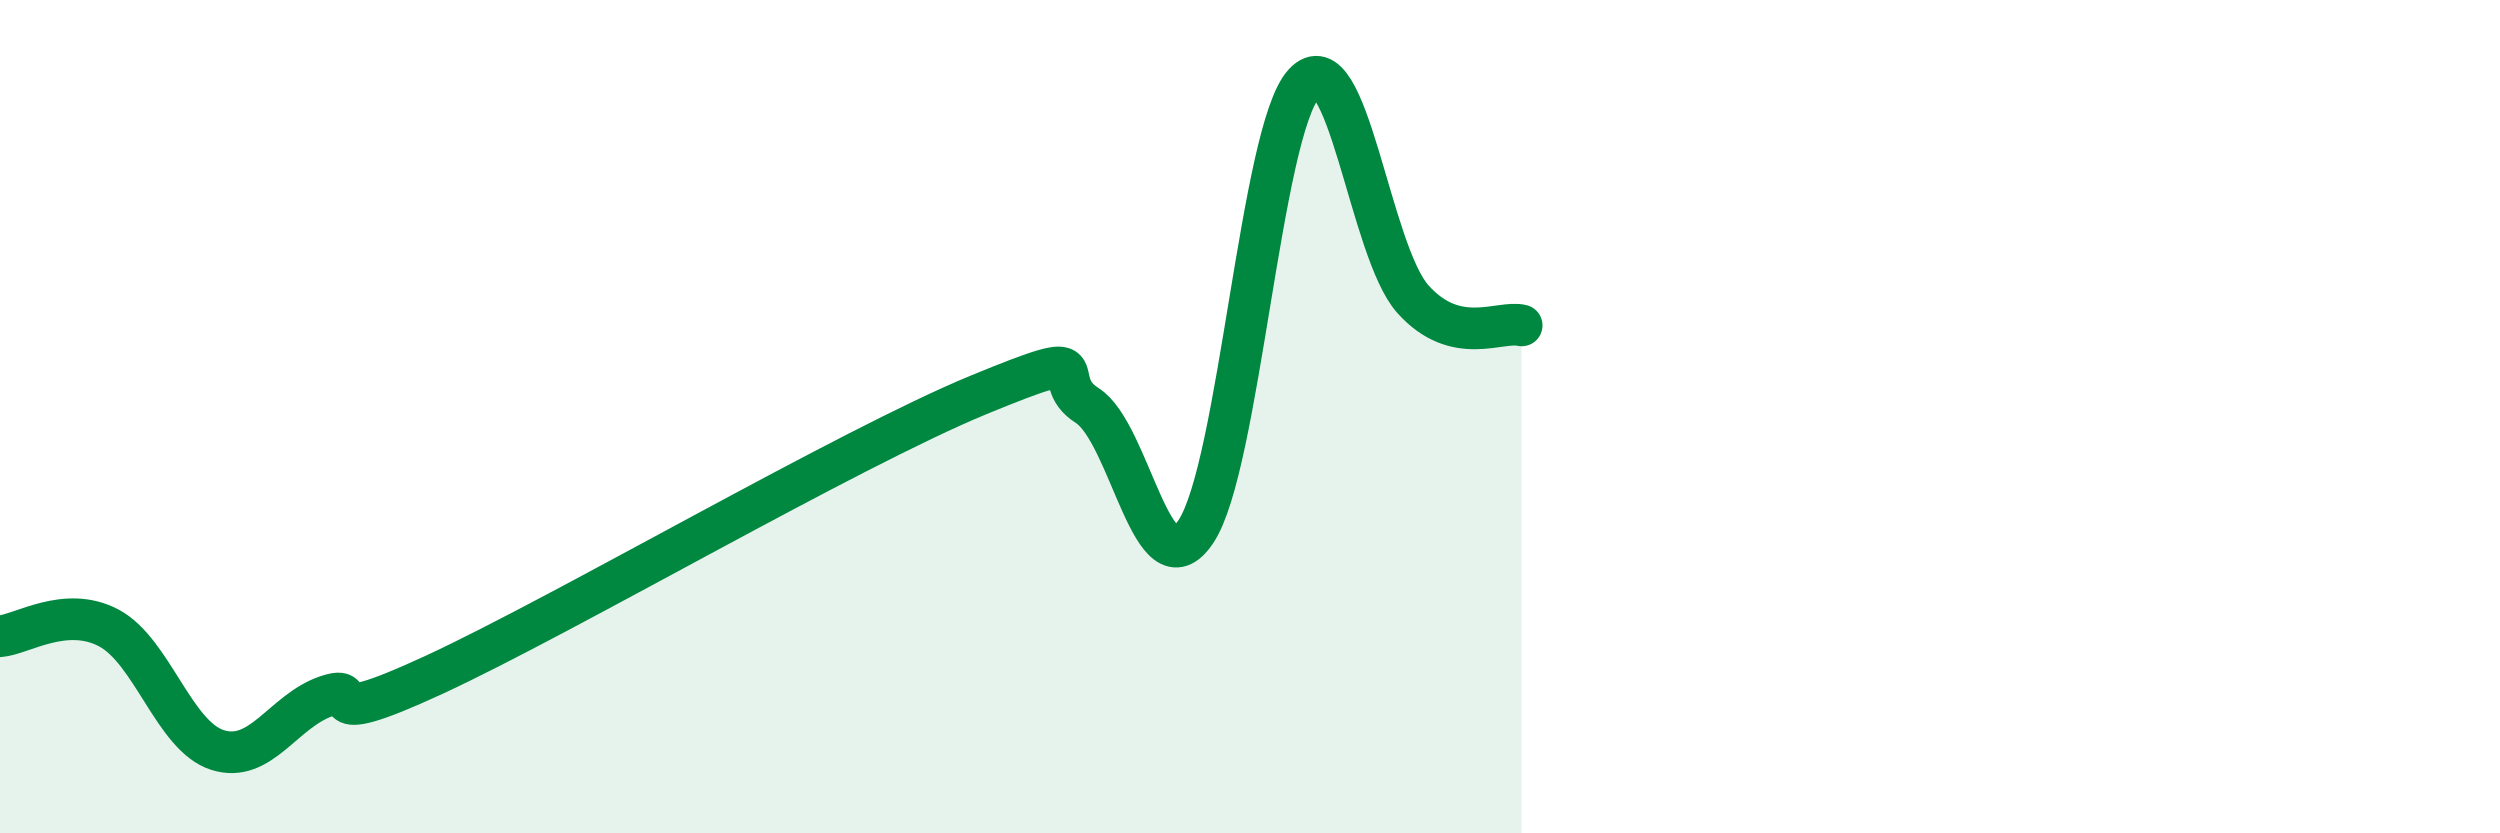 
    <svg width="60" height="20" viewBox="0 0 60 20" xmlns="http://www.w3.org/2000/svg">
      <path
        d="M 0,15.27 C 0.52,15.23 1.57,14.52 2.61,15.07 C 3.65,15.62 4.18,17.67 5.22,18 C 6.26,18.33 6.79,17.07 7.83,16.71 C 8.87,16.35 7.3,17.64 10.43,16.19 C 13.56,14.74 20.35,10.77 23.48,9.48 C 26.61,8.19 25.05,9.07 26.09,9.73 C 27.13,10.39 27.66,14.31 28.7,12.76 C 29.74,11.21 30.26,3.12 31.3,2 C 32.34,0.88 32.87,6.02 33.91,7.18 C 34.95,8.34 36,7.68 36.52,7.81L36.52 20L0 20Z"
        fill="#008740"
        opacity="0.1"
        stroke-linecap="round"
        stroke-linejoin="round"
      />
      <path
        d="M 0,15.27 C 0.52,15.23 1.57,14.52 2.61,15.07 C 3.65,15.62 4.18,17.67 5.22,18 C 6.26,18.33 6.79,17.07 7.83,16.71 C 8.87,16.35 7.3,17.64 10.43,16.19 C 13.56,14.74 20.35,10.77 23.48,9.48 C 26.61,8.19 25.05,9.07 26.09,9.73 C 27.13,10.39 27.66,14.31 28.7,12.76 C 29.74,11.21 30.26,3.12 31.3,2 C 32.34,0.88 32.87,6.02 33.91,7.18 C 34.95,8.34 36,7.68 36.52,7.81"
        stroke="#008740"
        stroke-width="1"
        fill="none"
        stroke-linecap="round"
        stroke-linejoin="round"
      />
    </svg>
  